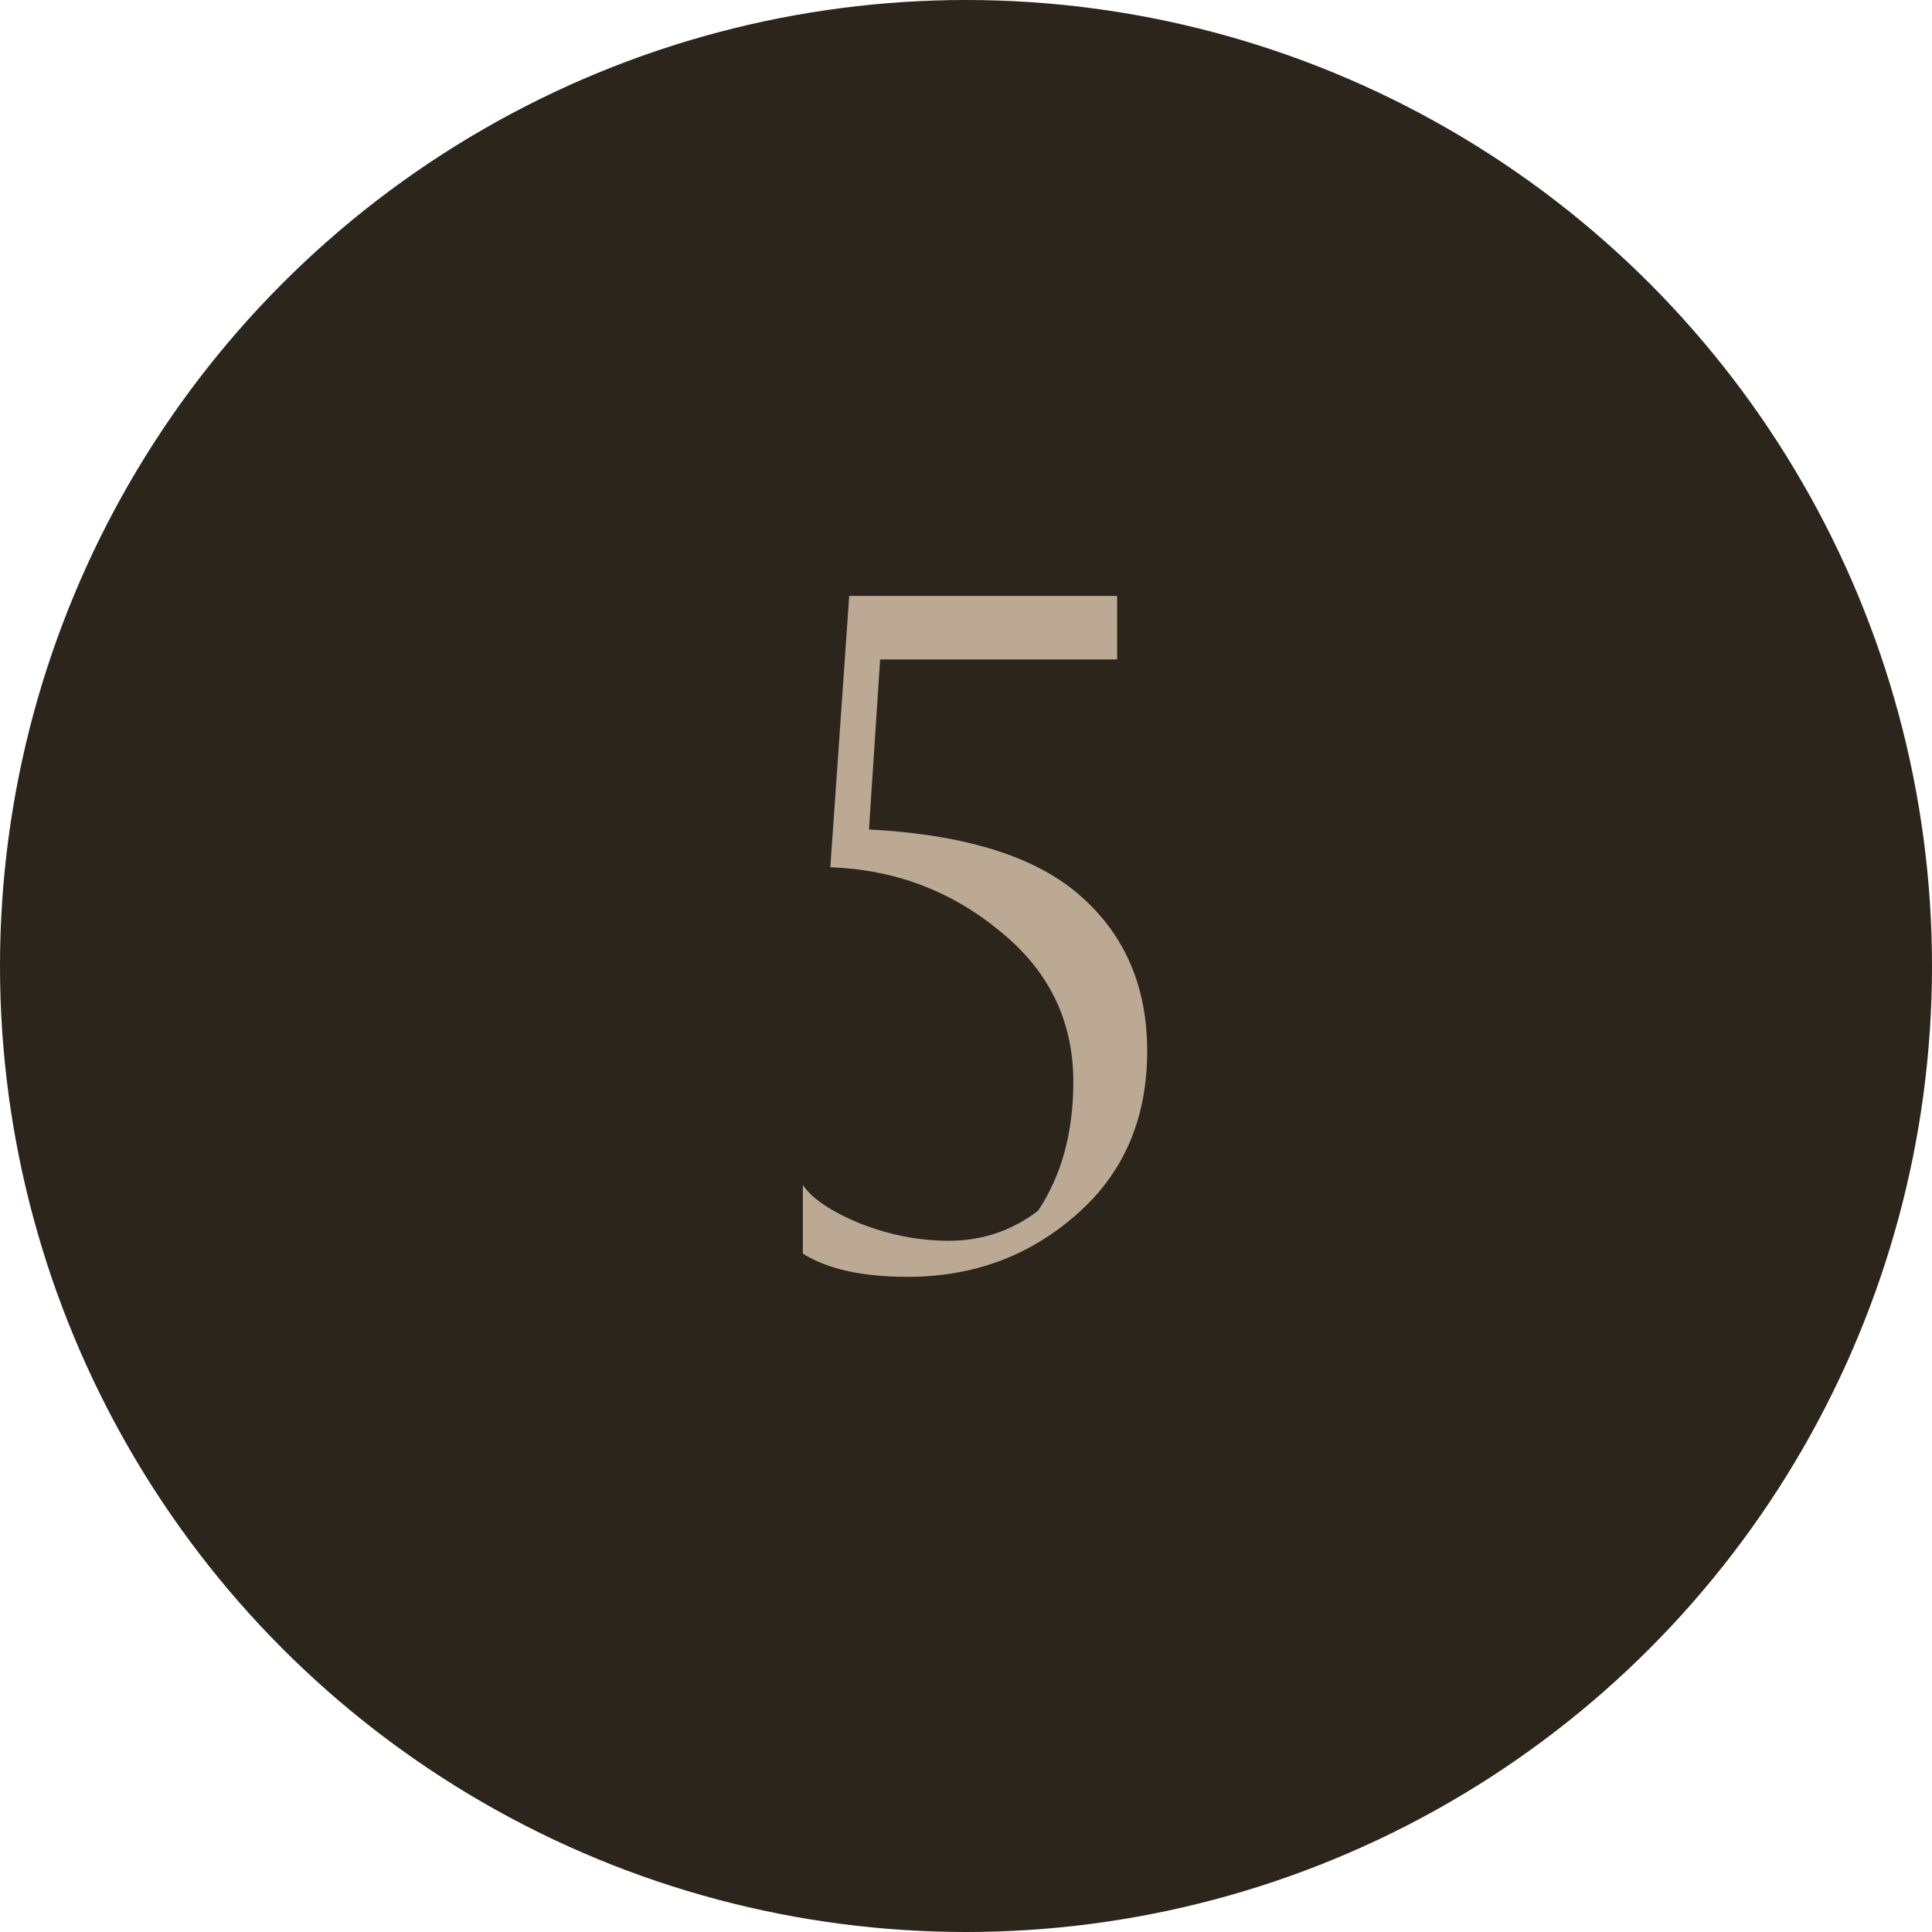<svg width="225" height="225" viewBox="0 0 225 225" fill="none" xmlns="http://www.w3.org/2000/svg">
<circle cx="112.5" cy="112.5" r="112.5" fill="#2B251C"/>
<path d="M130.1 69.4V76.8H102.5L101.2 96.6C112.533 97.2 120.767 99.8 125.9 104.4C131.033 108.933 133.6 114.933 133.6 122.4C133.6 130.333 130.833 136.7 125.3 141.5C119.833 146.3 113.3 148.7 105.7 148.7C100.433 148.7 96.367 147.8 93.5 146V138C94.567 139.6 96.8 141.1 100.2 142.5C103.6 143.833 107.033 144.5 110.5 144.5C114.367 144.5 117.833 143.333 120.9 141C123.633 136.867 125 131.867 125 126C125 118.867 122.133 113 116.4 108.4C110.733 103.733 104.167 101.267 96.7 101L98.9 69.4H130.1Z" fill="#BCA994"/>
</svg>
